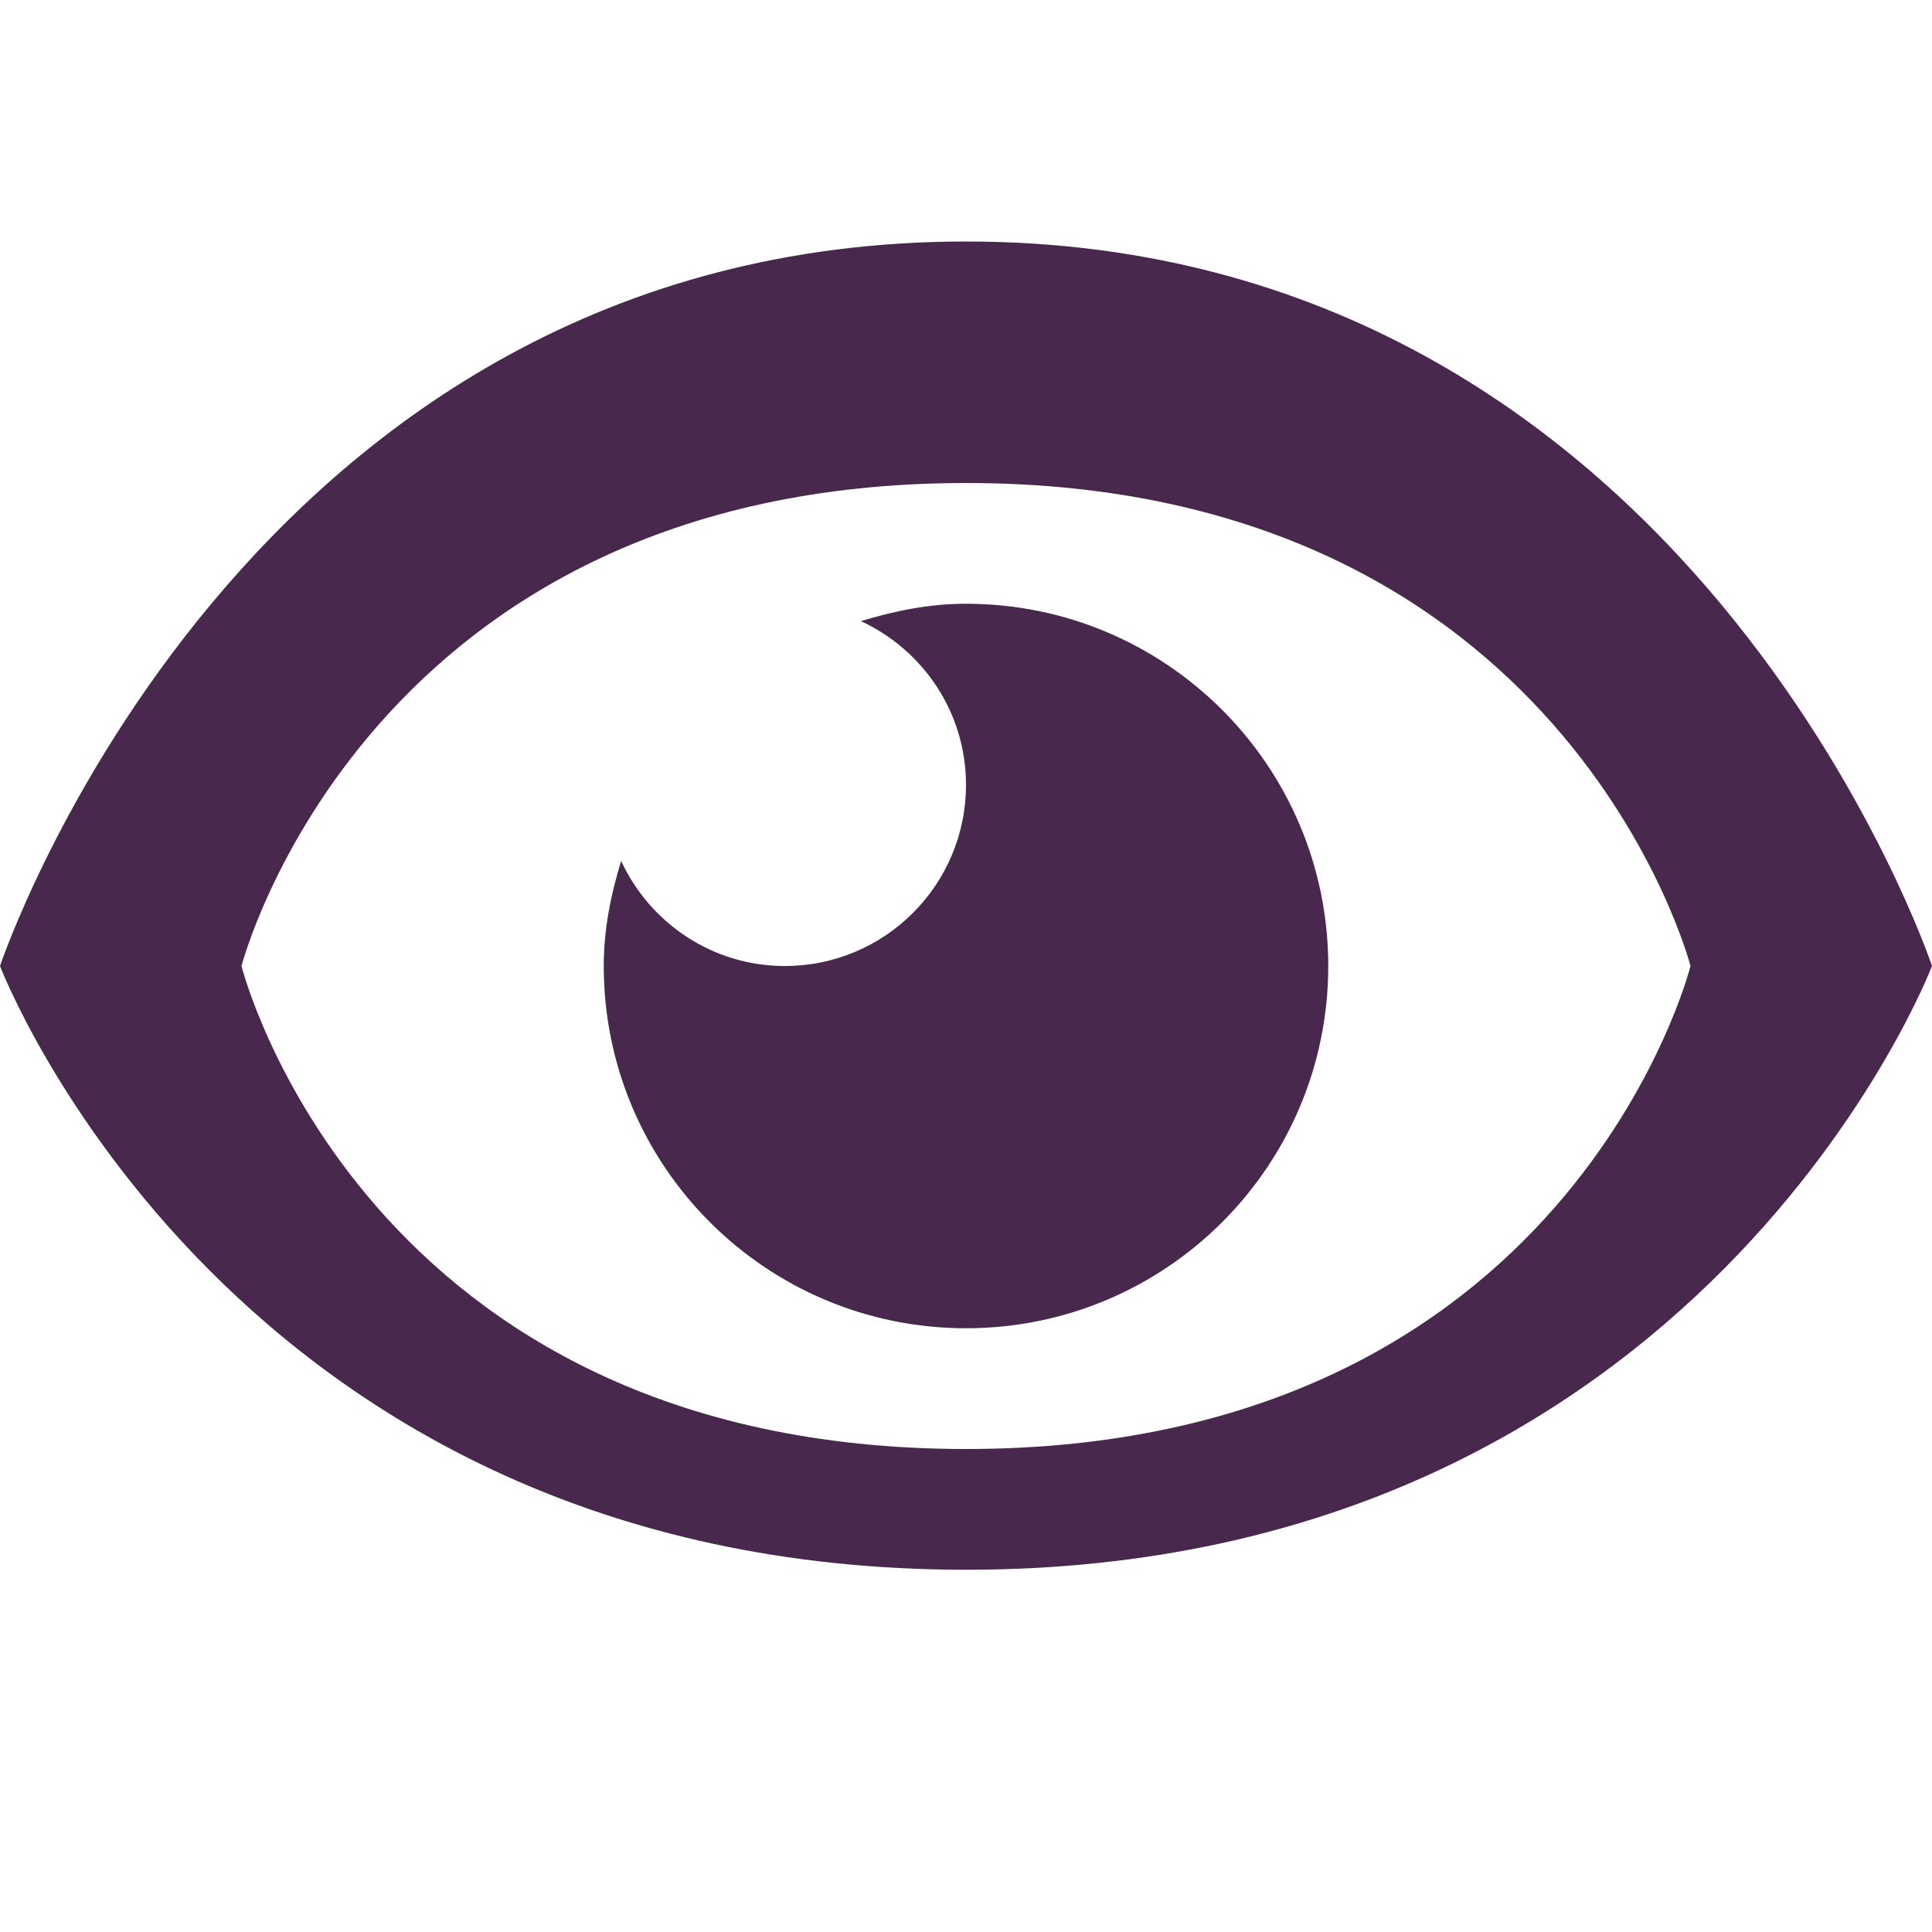 <svg viewBox="0 0 1024 1024" height="1024" width="1024" xmlns="http://www.w3.org/2000/svg"><path d="M512 128C128 128 0 512 0 512s122 320 512 320 512-320 512-320S896 128 512 128zM512 768c-320 0-384-256-384-256s66-256 384-256 384 256 384 256S832 768 512 768zM512 320c-19.531 0-37.938 3.781-55.688 9.219C489.156 344.438 512 377.469 512 416c0 53-43 96-96 96-38.531 0-71.562-22.844-86.781-55.688C323.781 474.062 320 492.469 320 512c0 106.062 86 192 192 192 106.062 0 192-85.938 192-192C704 406 618.062 320 512 320z" fill="#49284d" opacity="1" original-fill="#000000"></path></svg>